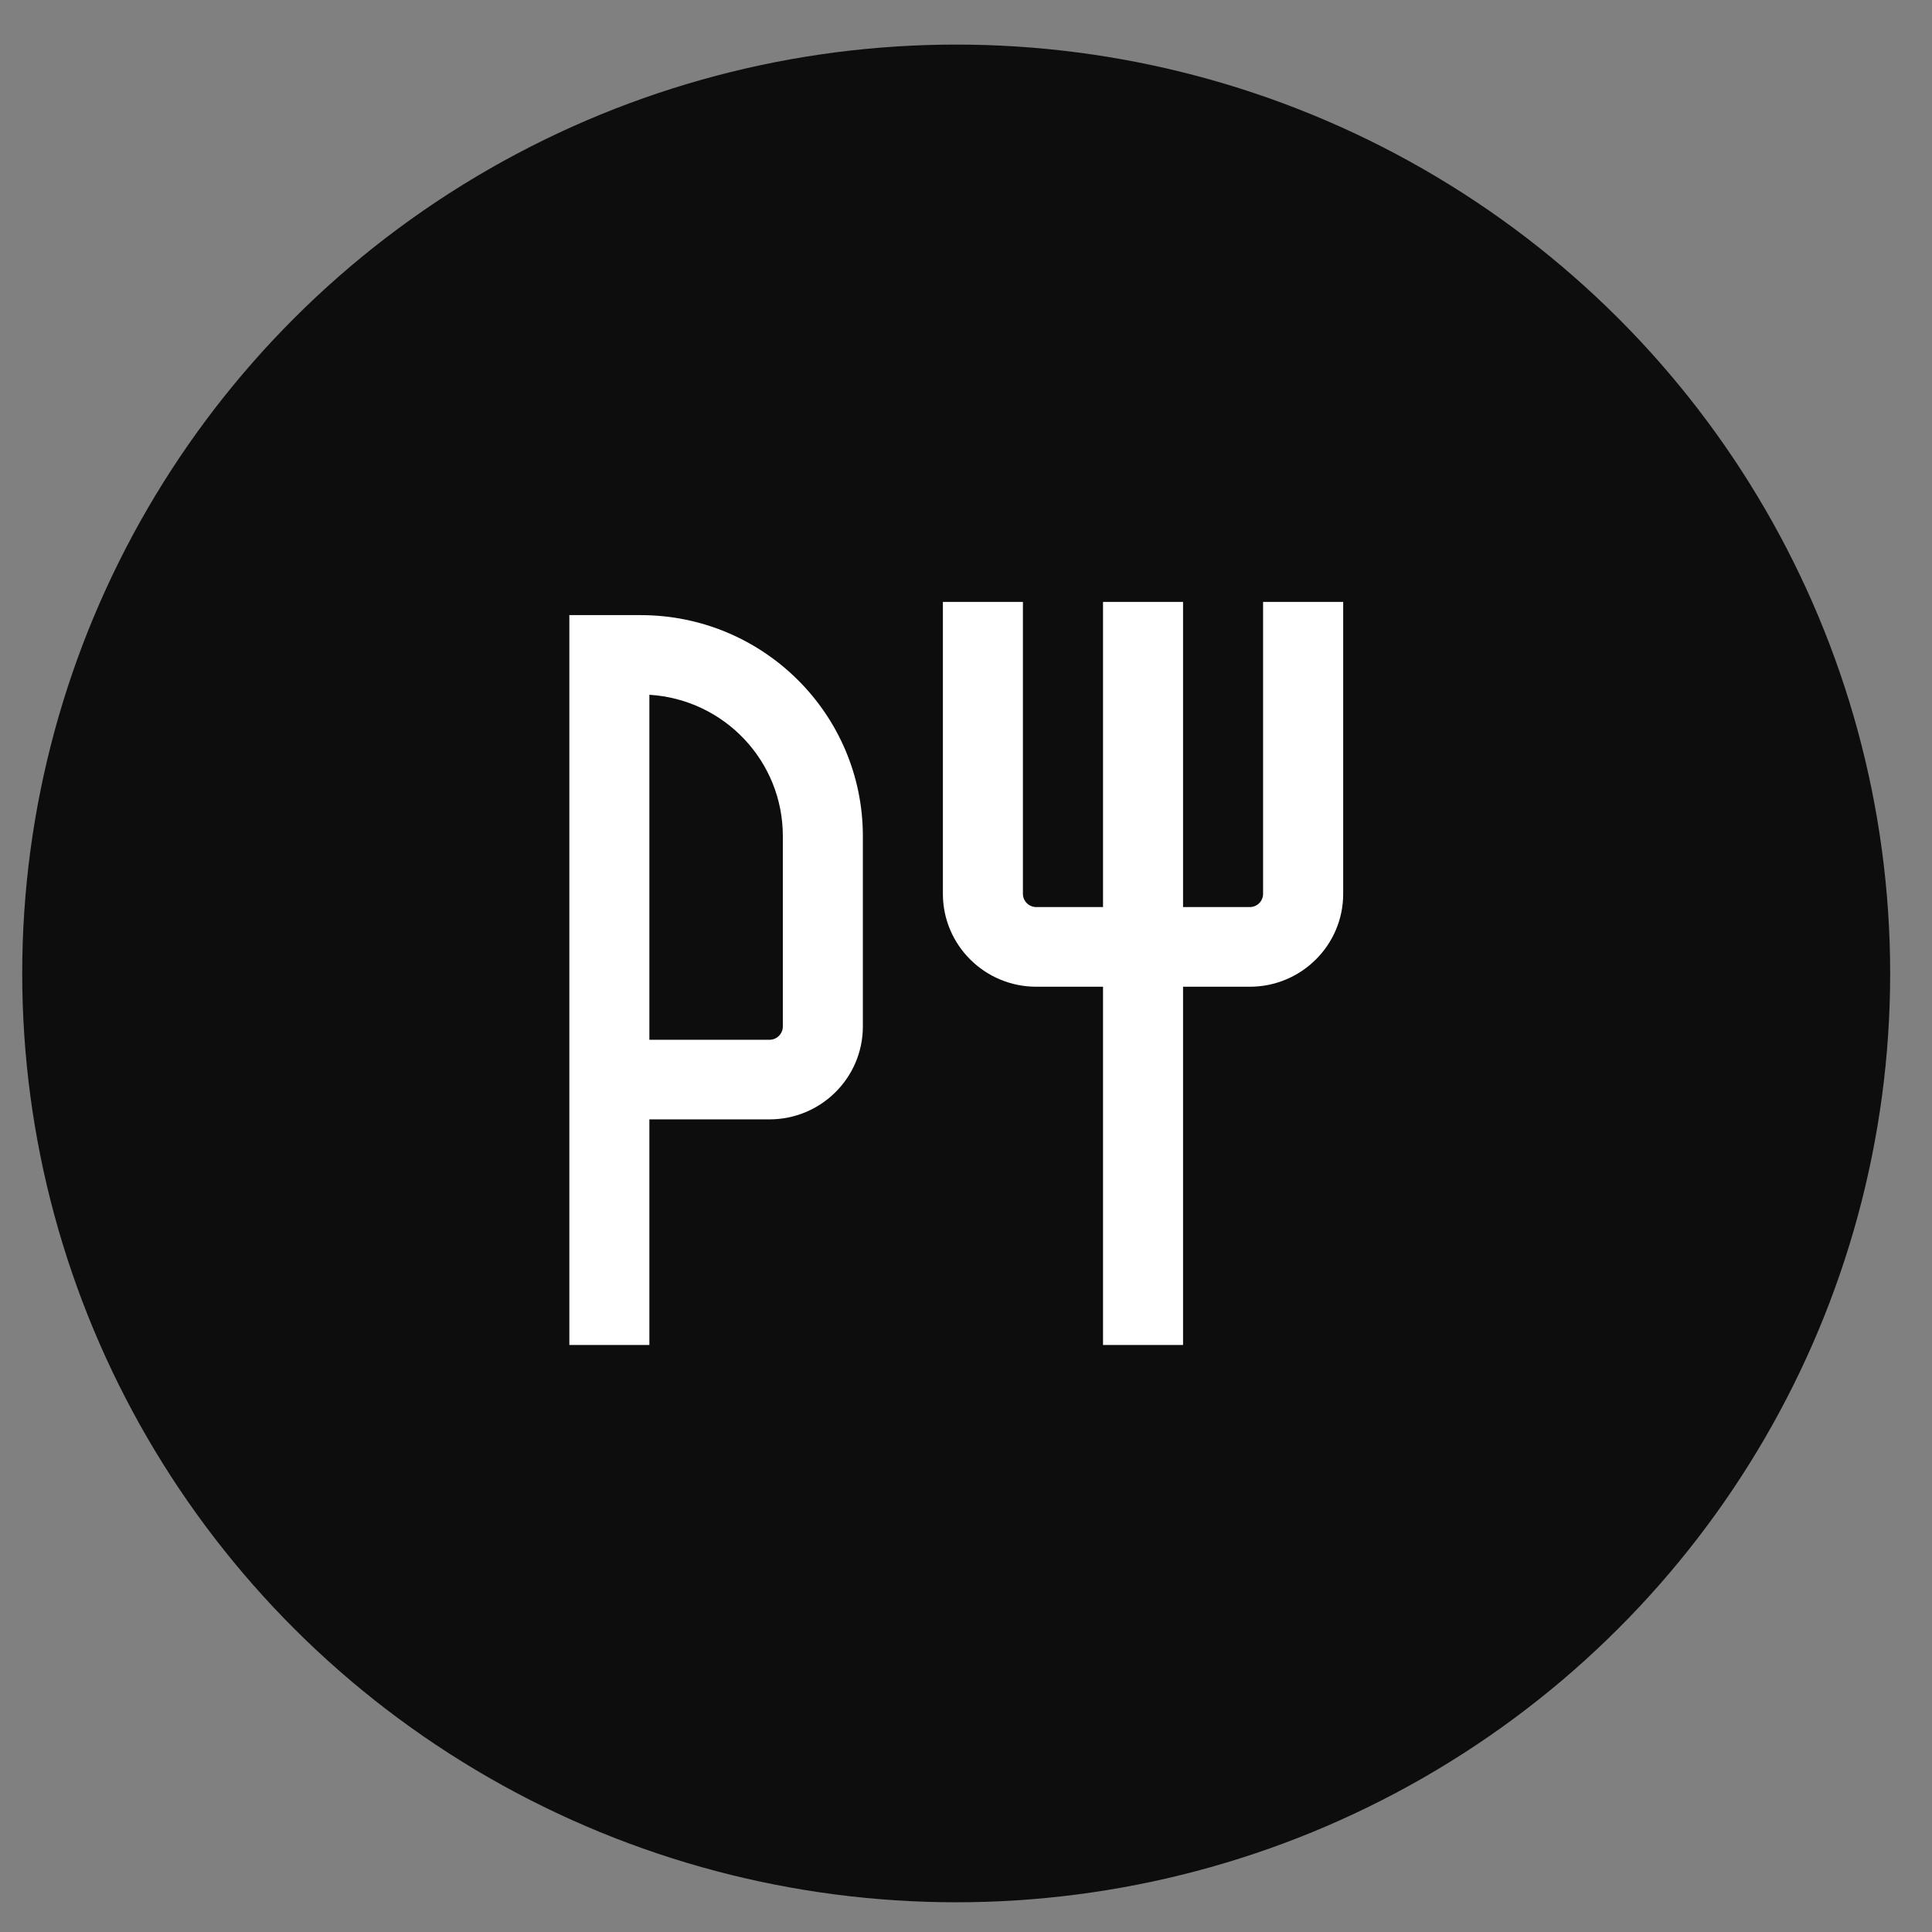<svg width="26" height="26" viewBox="0 0 26 26" fill="none" xmlns="http://www.w3.org/2000/svg">
<rect x="0" y="0" width="26" height="26" fill="#808080" stroke="none"/>
<ellipse cx="12.868" cy="13.1" rx="12.569" ry="12.5" fill=" #0D0D0D"/>
<path fill-rule="evenodd" clip-rule="evenodd" d="M12.689 8.1V12.029C12.689 12.719 13.252 13.279 13.946 13.279H14.844V18.1H15.921V13.279H16.819C17.513 13.279 18.076 12.719 18.076 12.029V8.1H16.998V12.029C16.998 12.127 16.918 12.207 16.819 12.207H15.921V8.1H14.844V12.207H13.946C13.847 12.207 13.766 12.127 13.766 12.029V8.1H12.689Z" fill="#ffffff"/>
<path fill-rule="evenodd" clip-rule="evenodd" d="M8.739 15.064H10.355C11.049 15.064 11.612 14.504 11.612 13.814V11.253C11.612 9.61 10.273 8.278 8.621 8.278H7.662V18.1H8.739V15.064ZM8.739 9.35C9.75 9.412 10.537 10.247 10.535 11.254V13.814C10.535 13.913 10.454 13.993 10.355 13.993H8.739V9.35Z" fill="#ffffff"/>
</svg>
